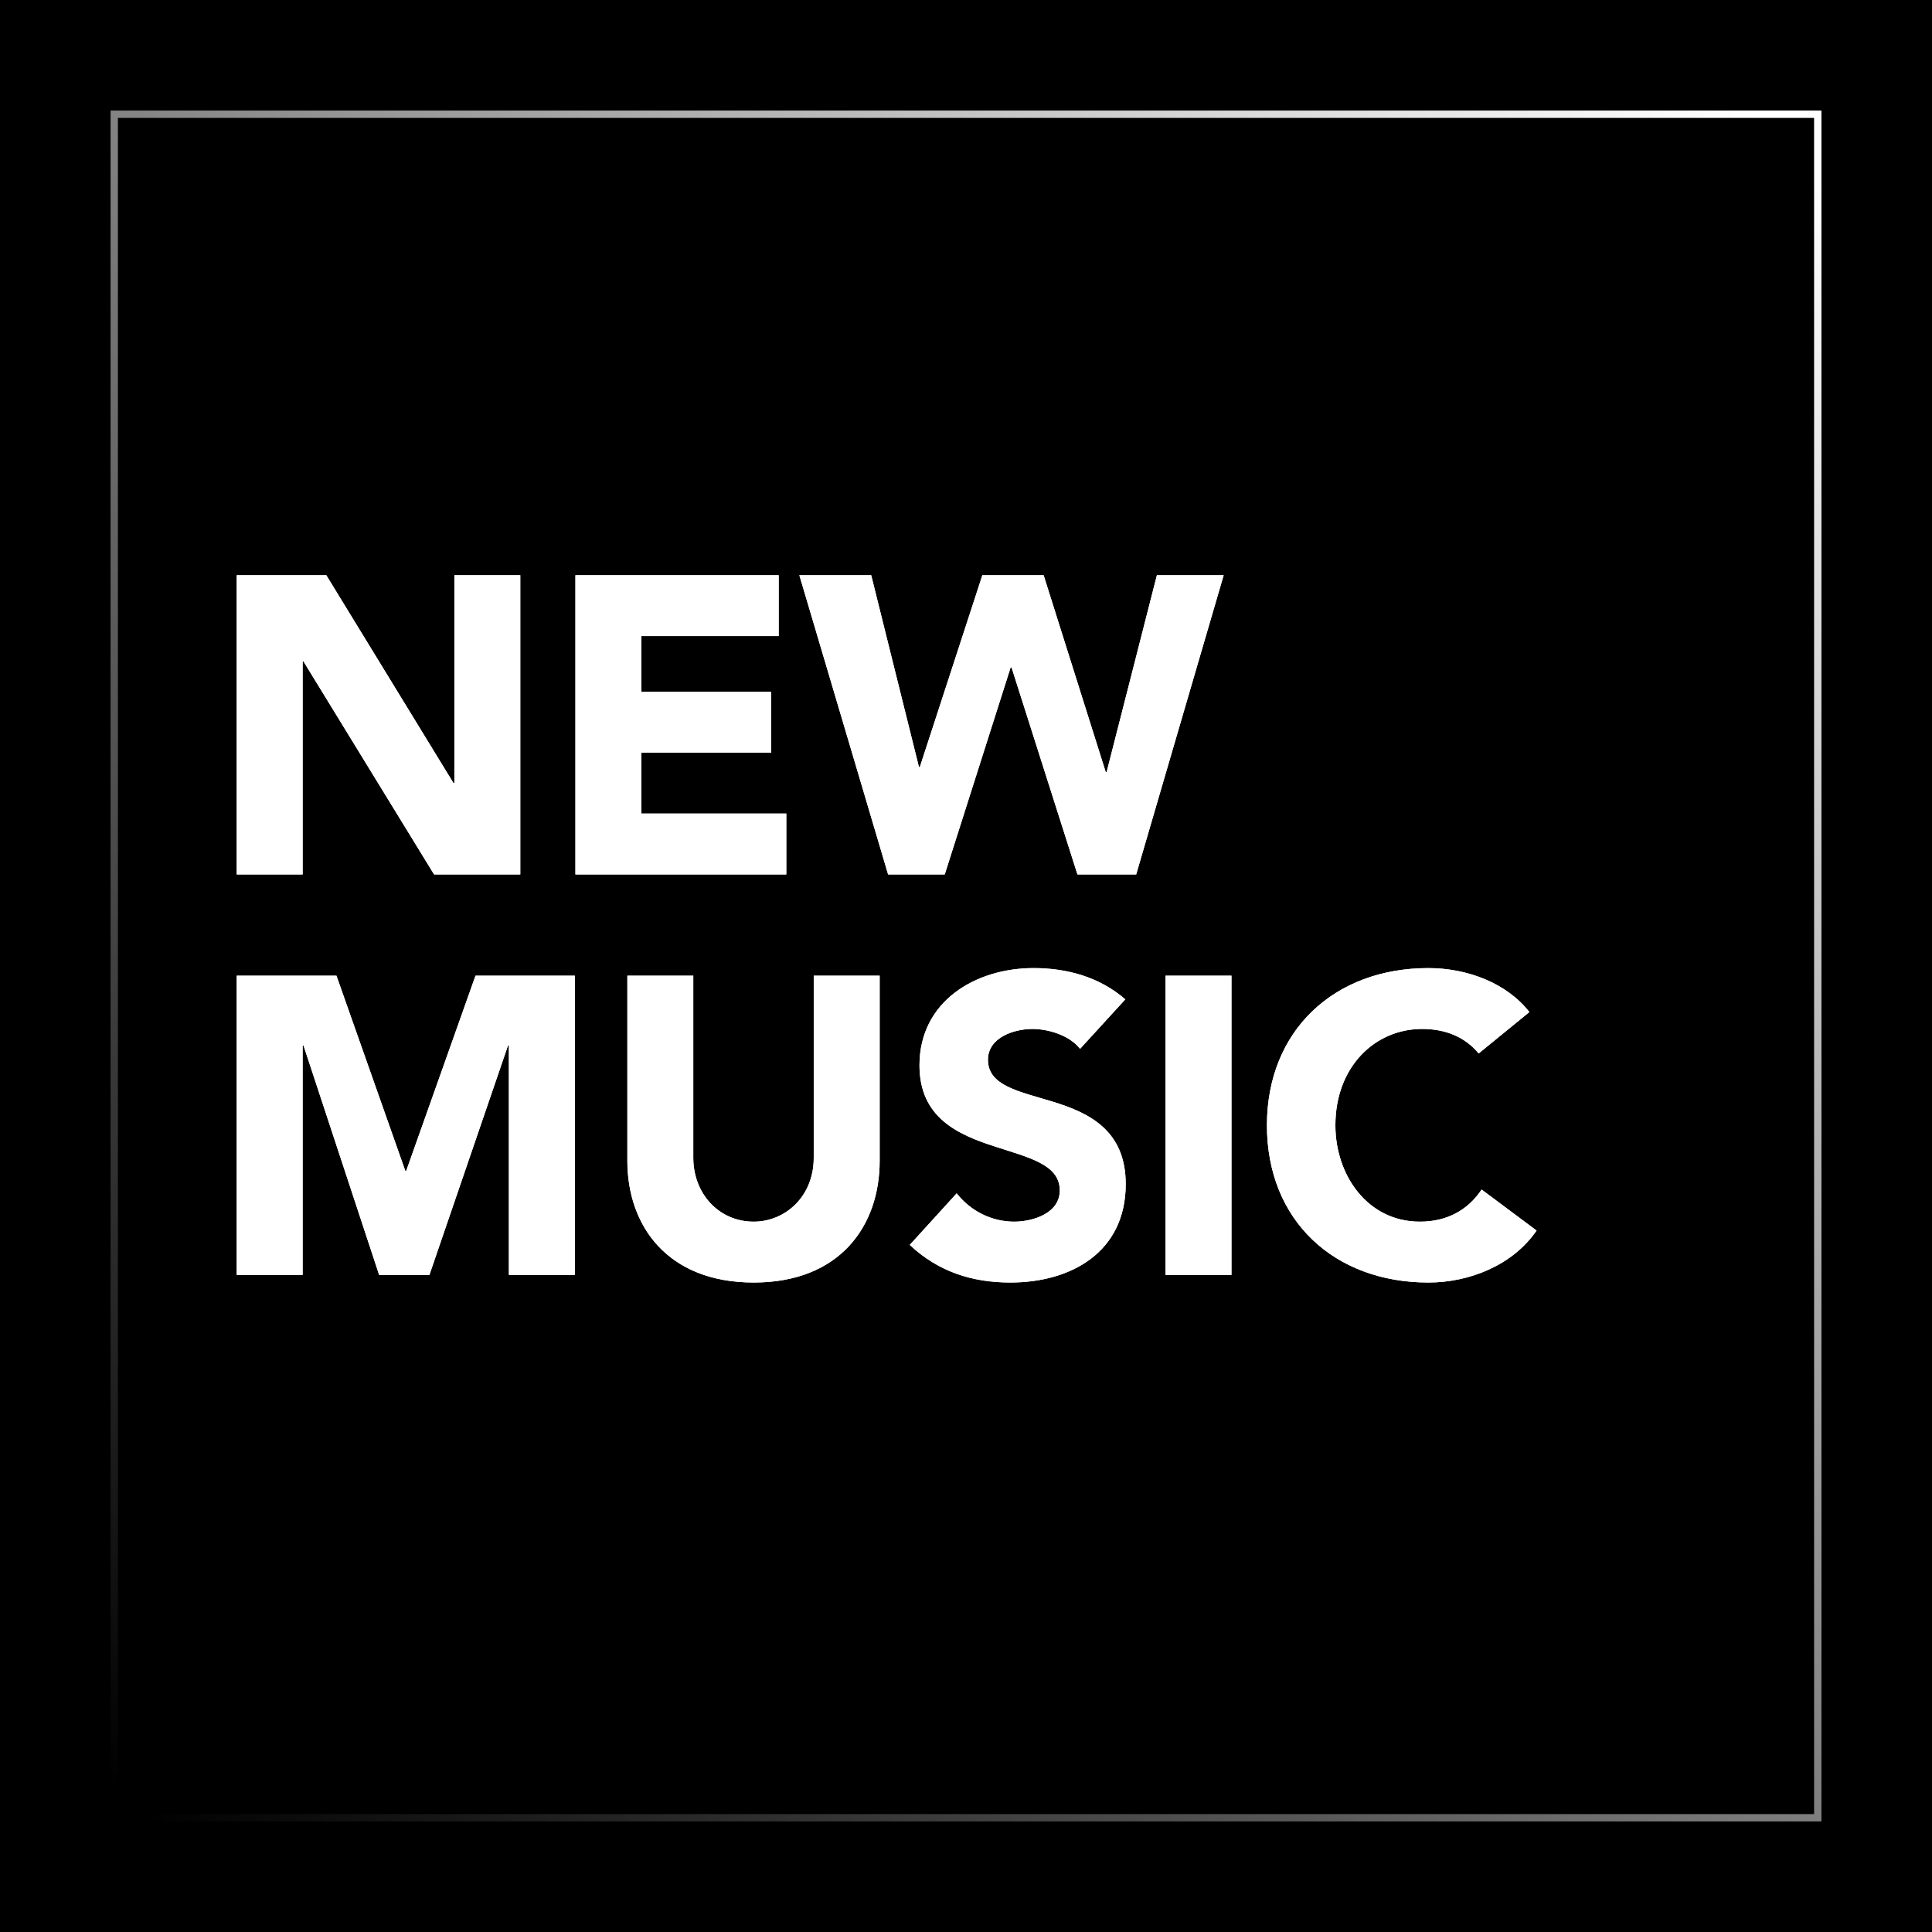 <?xml version="1.0" encoding="UTF-8"?>
<svg xmlns="http://www.w3.org/2000/svg" width="1920" height="1920" viewBox="0 0 1920 1920" fill="none">
  <rect width="1920" height="1920" fill="black"></rect>
  <g filter="url(#filter0_f_1_35)">
    <path d="M235.24 571.64H324.28L450.7 778.28H451.54V571.64H517.06V869H431.38L301.6 657.32H300.76V869H235.24V571.64ZM571.84 571.64H773.86V632.12H637.36V687.56H766.3V748.04H637.36V808.52H781.42V869H571.84V571.64ZM794.391 571.64H865.791L913.251 762.32H914.091L976.251 571.64H1037.15L1098.89 767.36H1099.73L1149.71 571.64H1216.07L1129.13 869H1070.75L1005.23 663.2H1004.39L938.871 869H882.591L794.391 571.64Z" fill="white"></path>
  </g>
  <g filter="url(#filter1_f_1_35)">
    <path d="M235.24 969.64H334.36L402.82 1163.68H403.66L472.54 969.64H571.24V1267H505.72V1038.94H504.88L426.76 1267H376.78L301.6 1038.94H300.76V1267H235.24V969.64ZM623.461 969.64H688.981V1150.66C688.981 1185.94 714.181 1214.08 749.041 1214.08C780.121 1214.08 808.681 1189.3 808.681 1150.66V969.64H874.201V1153.6C874.201 1218.28 834.721 1274.56 749.041 1274.56C663.361 1274.56 623.461 1218.28 623.461 1153.6V969.64ZM1027.17 962.08C1060.35 962.08 1092.69 970.9 1118.31 993.16L1073.37 1042.3C1062.87 1028.86 1041.87 1022.56 1025.91 1022.56C1007.85 1022.56 981.81 1030.96 981.81 1053.22C981.81 1079.26 1013.31 1084.72 1046.07 1094.8C1081.77 1105.72 1118.73 1122.94 1118.73 1176.7C1118.73 1244.32 1064.55 1274.56 1004.07 1274.56C965.85 1274.56 932.25 1263.64 904.11 1237.18L950.73 1185.94C964.59 1203.58 985.59 1214.08 1007.85 1214.08C1025.91 1214.08 1053.21 1206.1 1053.21 1183C1053.21 1156.96 1021.71 1150.24 988.53 1139.32C951.99 1127.56 913.77 1110.76 913.77 1058.68C913.77 995.26 969.21 962.08 1027.17 962.08ZM1158.3 969.64H1223.82V1267H1158.3V969.64ZM1419.5 962.08C1458.56 962.08 1497.62 977.2 1519.88 1005.76L1469.48 1046.92C1455.2 1029.7 1435.46 1022.56 1413.2 1022.56C1366.58 1022.56 1327.1 1059.94 1327.1 1118.32C1327.1 1167.88 1359.02 1214.08 1411.1 1214.08C1436.72 1214.08 1458.14 1203.58 1472.42 1182.16L1527.02 1222.9C1503.5 1257.34 1460.24 1274.56 1419.5 1274.56C1326.26 1274.56 1259.06 1213.24 1259.06 1118.32C1259.06 1024.24 1325.84 962.08 1419.5 962.08Z" fill="white"></path>
  </g>
  <path d="M235.24 571.64H324.28L450.7 778.28H451.54V571.64H517.06V869H431.38L301.6 657.32H300.76V869H235.24V571.64ZM571.84 571.64H773.86V632.12H637.36V687.56H766.3V748.04H637.36V808.52H781.42V869H571.84V571.64ZM794.391 571.64H865.791L913.251 762.32H914.091L976.251 571.64H1037.15L1098.89 767.36H1099.73L1149.71 571.64H1216.07L1129.13 869H1070.75L1005.23 663.2H1004.39L938.871 869H882.591L794.391 571.64Z" fill="white"></path>
  <path d="M235.24 969.64H334.36L402.82 1163.68H403.66L472.54 969.64H571.24V1267H505.72V1038.94H504.88L426.76 1267H376.78L301.6 1038.94H300.76V1267H235.24V969.64ZM623.461 969.64H688.981V1150.66C688.981 1185.94 714.181 1214.08 749.041 1214.08C780.121 1214.08 808.681 1189.3 808.681 1150.66V969.64H874.201V1153.6C874.201 1218.28 834.721 1274.56 749.041 1274.56C663.361 1274.56 623.461 1218.28 623.461 1153.6V969.64ZM1027.17 962.08C1060.35 962.08 1092.69 970.9 1118.31 993.16L1073.37 1042.3C1062.87 1028.86 1041.87 1022.56 1025.91 1022.56C1007.85 1022.56 981.81 1030.96 981.81 1053.22C981.81 1079.26 1013.31 1084.72 1046.07 1094.8C1081.77 1105.72 1118.73 1122.94 1118.73 1176.7C1118.73 1244.32 1064.55 1274.56 1004.07 1274.56C965.85 1274.56 932.25 1263.64 904.11 1237.18L950.73 1185.94C964.59 1203.58 985.59 1214.08 1007.85 1214.08C1025.91 1214.08 1053.21 1206.1 1053.21 1183C1053.21 1156.96 1021.71 1150.24 988.53 1139.32C951.99 1127.56 913.77 1110.76 913.77 1058.68C913.77 995.26 969.21 962.08 1027.17 962.08ZM1158.3 969.64H1223.82V1267H1158.3V969.64ZM1419.5 962.08C1458.56 962.08 1497.62 977.2 1519.88 1005.76L1469.48 1046.92C1455.2 1029.7 1435.46 1022.56 1413.2 1022.56C1366.58 1022.56 1327.1 1059.94 1327.1 1118.32C1327.1 1167.88 1359.02 1214.08 1411.1 1214.08C1436.72 1214.08 1458.14 1203.58 1472.42 1182.16L1527.02 1222.9C1503.5 1257.34 1460.24 1274.56 1419.5 1274.56C1326.26 1274.56 1259.06 1213.24 1259.06 1118.32C1259.06 1024.24 1325.84 962.08 1419.5 962.08Z" fill="white"></path>
  <g filter="url(#filter2_f_1_35)">
    <rect x="113.5" y="113.5" width="1693" height="1693" stroke="url(#paint0_linear_1_35)" stroke-width="7"></rect>
  </g>
  <rect x="113.5" y="113.5" width="1693" height="1693" stroke="url(#paint1_linear_1_35)" stroke-width="7"></rect>
  <defs>
    <filter id="filter0_f_1_35" x="195.24" y="531.64" width="1060.83" height="377.36" filterUnits="userSpaceOnUse" color-interpolation-filters="sRGB">
      <feFlood flood-opacity="0" result="BackgroundImageFix"></feFlood>
      <feBlend mode="normal" in="SourceGraphic" in2="BackgroundImageFix" result="shape"></feBlend>
      <feGaussianBlur stdDeviation="20" result="effect1_foregroundBlur_1_35"></feGaussianBlur>
    </filter>
    <filter id="filter1_f_1_35" x="195.24" y="922.08" width="1371.78" height="392.48" filterUnits="userSpaceOnUse" color-interpolation-filters="sRGB">
      <feFlood flood-opacity="0" result="BackgroundImageFix"></feFlood>
      <feBlend mode="normal" in="SourceGraphic" in2="BackgroundImageFix" result="shape"></feBlend>
      <feGaussianBlur stdDeviation="20" result="effect1_foregroundBlur_1_35"></feGaussianBlur>
    </filter>
    <filter id="filter2_f_1_35" x="104" y="104" width="1712" height="1712" filterUnits="userSpaceOnUse" color-interpolation-filters="sRGB">
      <feFlood flood-opacity="0" result="BackgroundImageFix"></feFlood>
      <feBlend mode="normal" in="SourceGraphic" in2="BackgroundImageFix" result="shape"></feBlend>
      <feGaussianBlur stdDeviation="3" result="effect1_foregroundBlur_1_35"></feGaussianBlur>
    </filter>
    <linearGradient id="paint0_linear_1_35" x1="1736.5" y1="110" x2="-748" y2="2689.5" gradientUnits="userSpaceOnUse">
      <stop stop-color="white"></stop>
      <stop offset="0.65"></stop>
    </linearGradient>
    <linearGradient id="paint1_linear_1_35" x1="1736.5" y1="110" x2="-748" y2="2689.5" gradientUnits="userSpaceOnUse">
      <stop stop-color="white"></stop>
      <stop offset="0.65"></stop>
    </linearGradient>
  </defs>
</svg>
